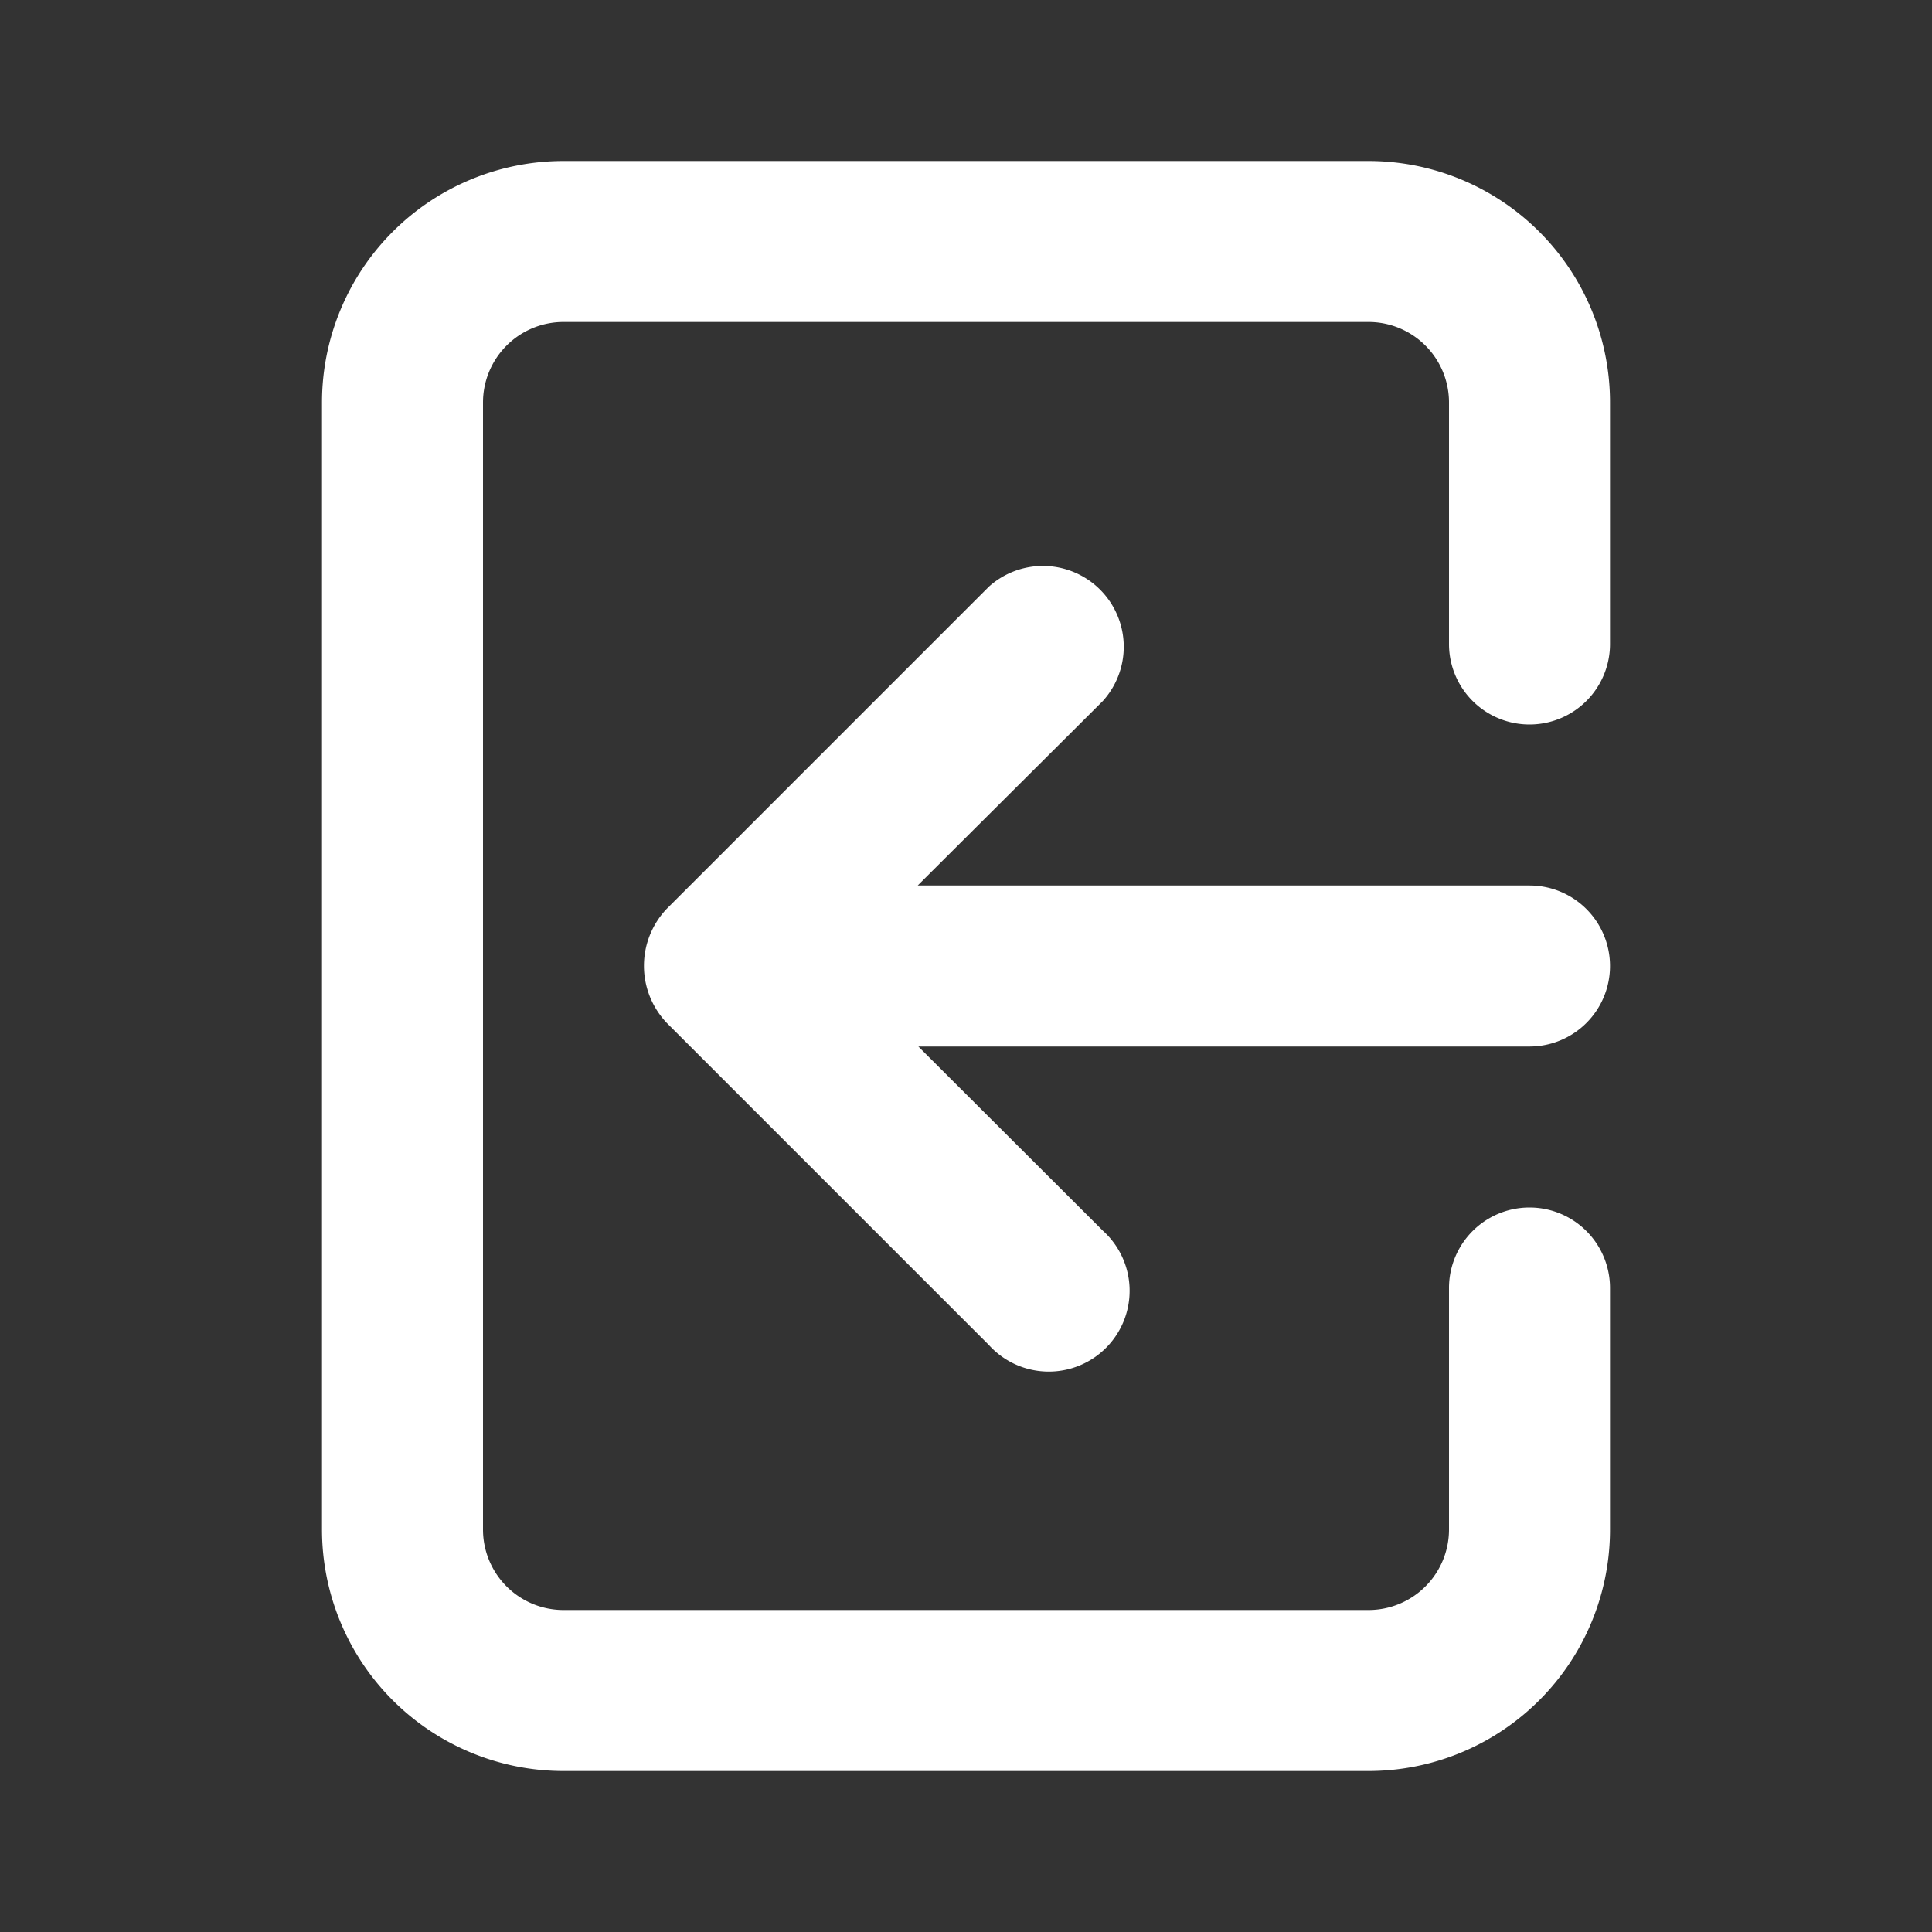 <svg xmlns="http://www.w3.org/2000/svg" viewBox="0 0 60 60"><rect x="0" y="0" width="60" height="60" fill="#333333" stroke="none"/><defs><style>.cls-1{fill:#fff;}.cls-2{fill:none;}</style></defs><title>login</title><g id="Layer_2" data-name="Layer 2"><g id="Layer_2-2" data-name="Layer 2"><path id="Path_15" data-name="Path 15" class="cls-1" d="M50,30a2.5,2.5,0,0,0-2.5-2.5h-19l5.75-5.73a2.51,2.51,0,0,0-3.54-3.55l-10,10a2.57,2.57,0,0,0,0,3.55l10,10a2.51,2.51,0,1,0,3.54-3.55L28.52,32.5h19A2.5,2.5,0,0,0,50,30ZM42.5,5h-25A7.5,7.5,0,0,0,10,12.5v35A7.5,7.5,0,0,0,17.5,55h25A7.5,7.5,0,0,0,50,47.5h0V40a2.5,2.5,0,0,0-5,0v7.5A2.5,2.5,0,0,1,42.5,50h-25A2.5,2.5,0,0,1,15,47.5v-35A2.5,2.5,0,0,1,17.5,10h25A2.5,2.5,0,0,1,45,12.5V20a2.5,2.5,0,0,0,5,0V12.5A7.5,7.5,0,0,0,42.5,5Z"/><rect class="cls-2" width="60" height="60"/></g></g></svg>